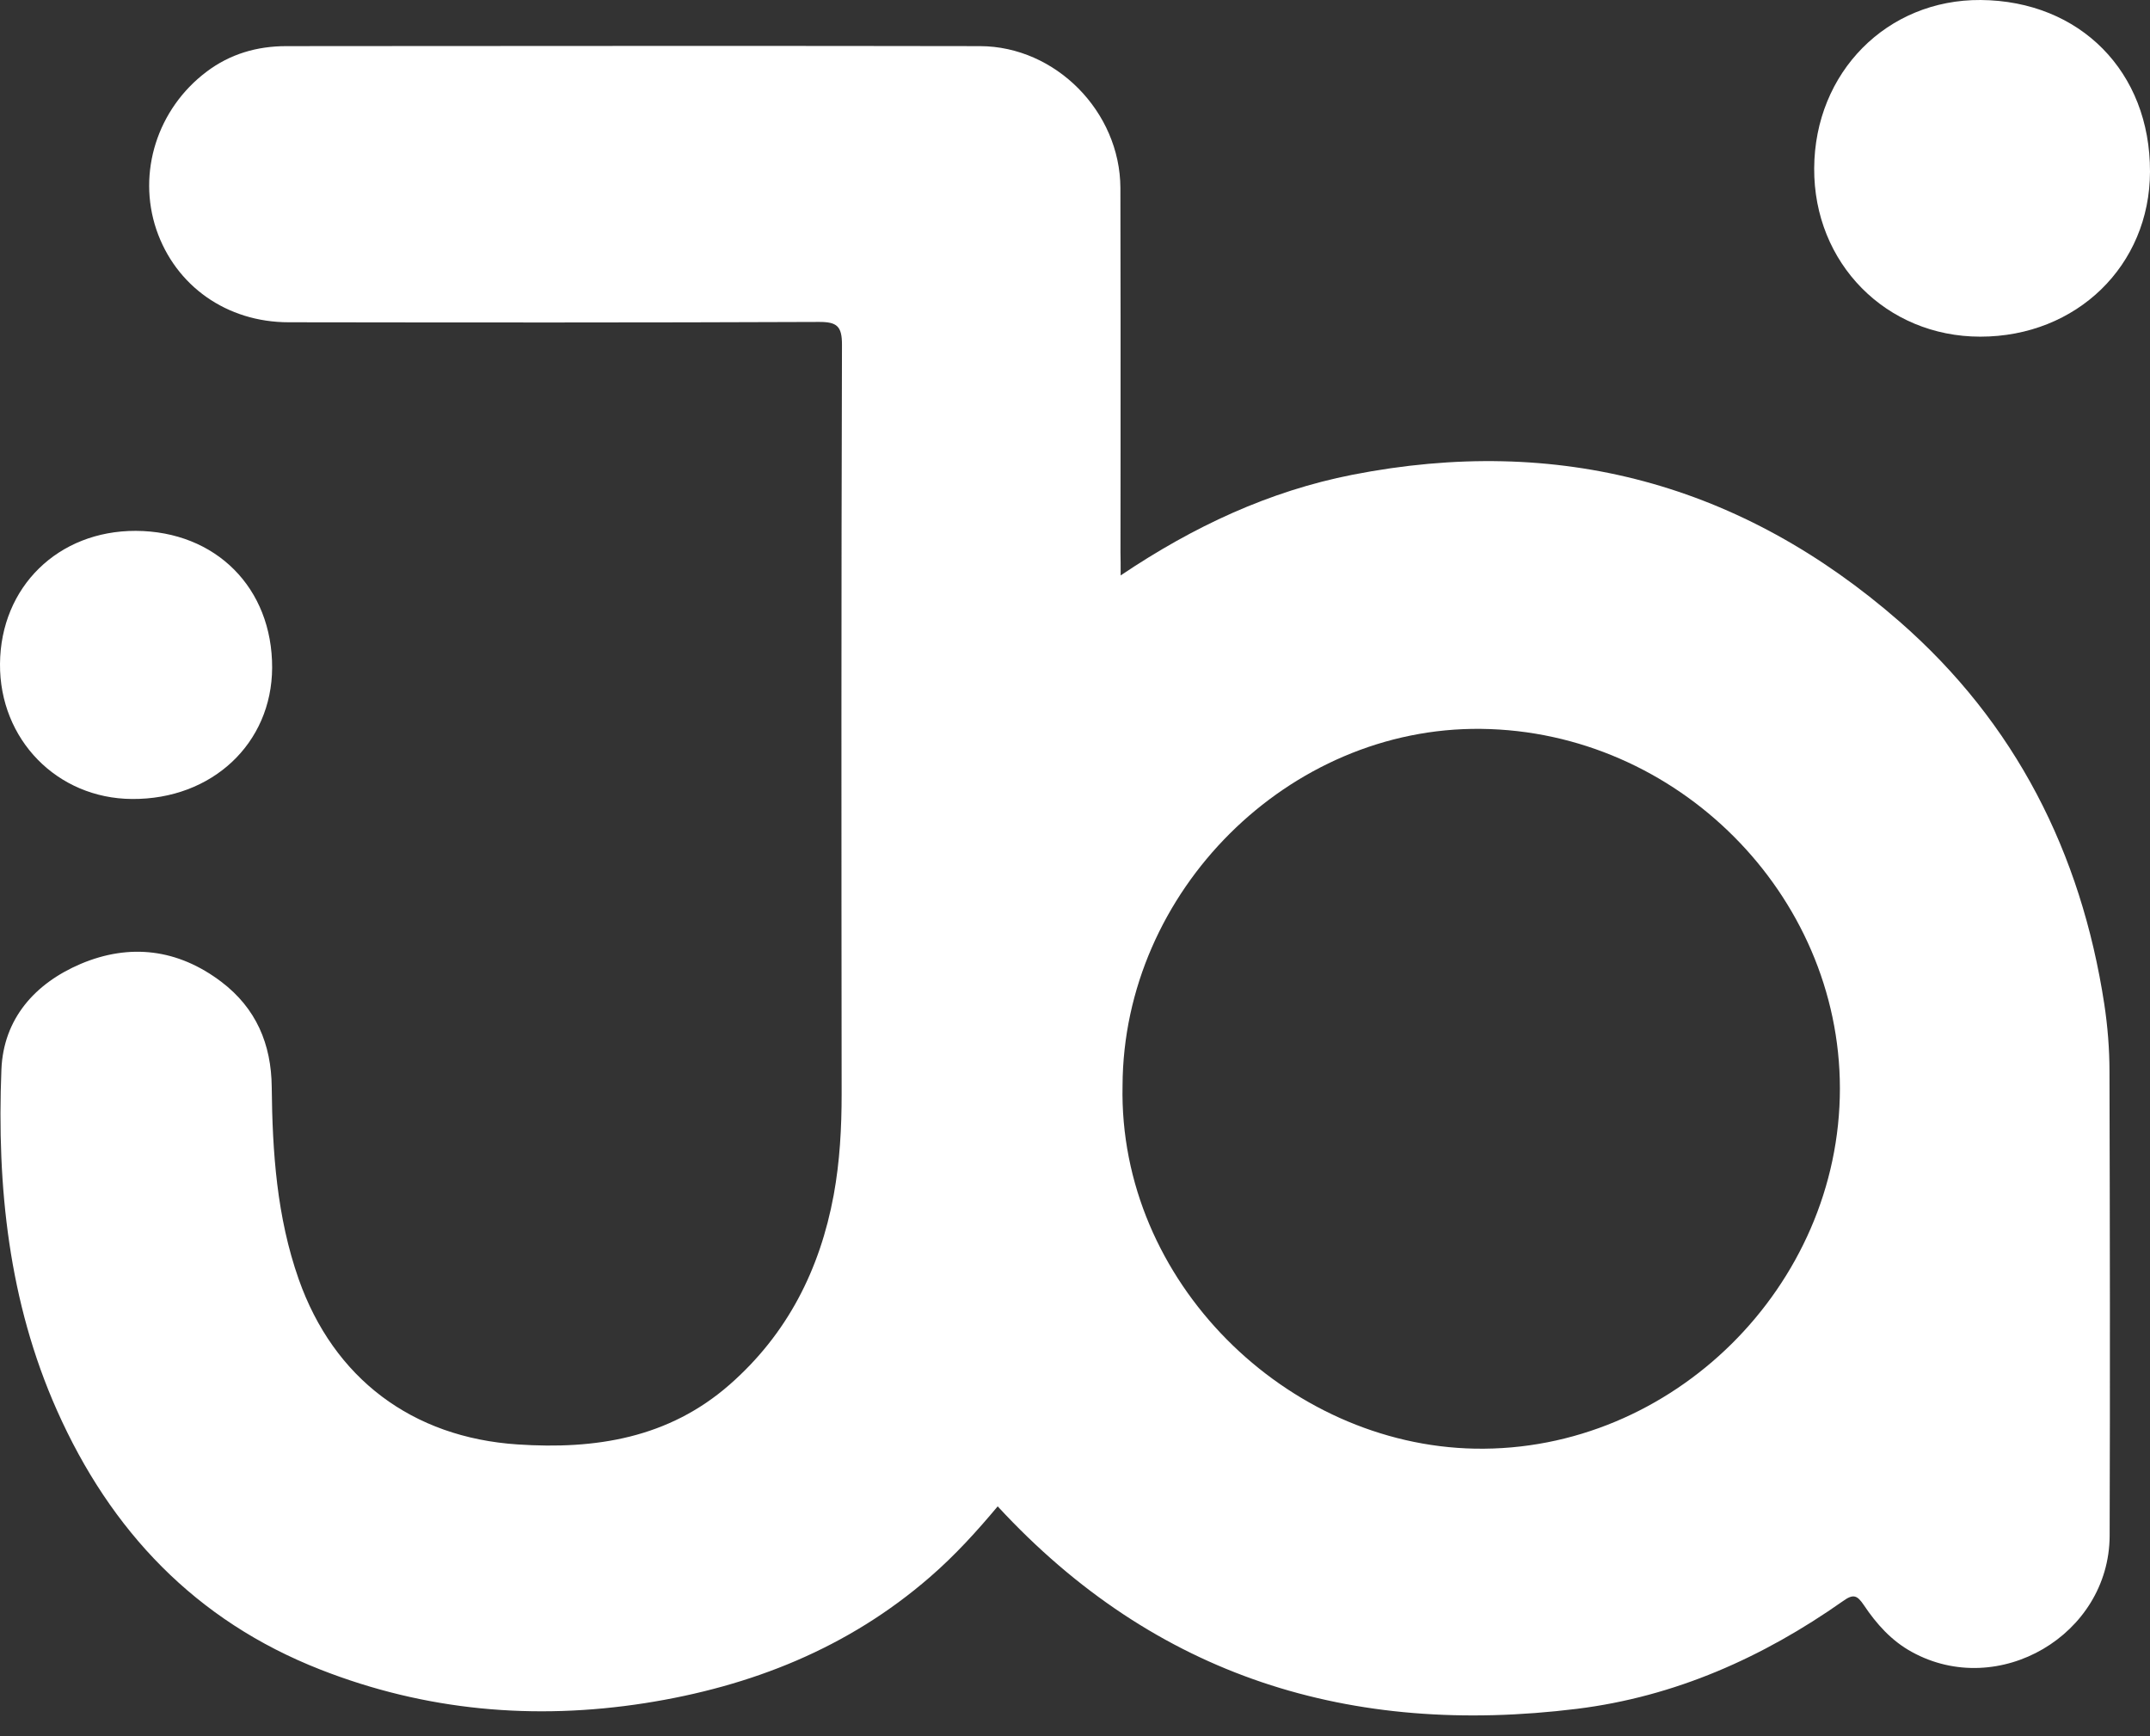 <?xml version="1.0" encoding="utf-8"?>
<svg xmlns="http://www.w3.org/2000/svg" fill="none" height="100%" overflow="visible" preserveAspectRatio="none" style="display: block;" viewBox="0 0 26 21" width="100%">
<rect x="0" y="0" width="26" height="21" fill="#333333" stroke="none"/>
<g id="Frame 87">
<g id="Union">
<path d="M26 2.076C25.998 3.211 25.113 4.072 23.948 4.072C22.809 4.072 21.932 3.183 21.939 2.035C21.945 0.876 22.819 -0.008 23.953 6.0086e-05C25.155 0.01 26.003 0.869 26 2.076Z" fill="white"/>
<path clip-rule="evenodd" d="M13.552 6.96C14.438 6.364 15.35 5.941 16.352 5.743C18.847 5.253 21.061 5.851 22.971 7.518C24.372 8.742 25.167 10.312 25.447 12.144C25.488 12.413 25.51 12.688 25.51 12.96C25.515 14.833 25.518 16.704 25.512 18.577C25.506 19.777 24.168 20.558 23.12 19.981C22.873 19.846 22.692 19.642 22.54 19.415C22.459 19.295 22.413 19.275 22.287 19.366C21.317 20.049 20.255 20.522 19.07 20.669C16.342 21.006 13.978 20.292 12.065 18.22C11.816 18.518 11.549 18.813 11.246 19.075C10.254 19.937 9.081 20.399 7.8 20.6C6.46 20.809 5.145 20.693 3.874 20.194C2.366 19.603 1.337 18.518 0.688 17.057C0.105 15.746 -0.039 14.353 0.017 12.938C0.041 12.321 0.424 11.894 0.975 11.659C1.57 11.407 2.152 11.478 2.676 11.875C3.098 12.195 3.281 12.629 3.286 13.148C3.294 13.935 3.347 14.718 3.612 15.472C4.036 16.674 4.986 17.387 6.259 17.471C7.202 17.534 8.084 17.395 8.823 16.748C9.521 16.136 9.915 15.357 10.082 14.454C10.156 14.05 10.178 13.643 10.178 13.232C10.175 10.21 10.173 7.19 10.182 4.168C10.182 3.945 10.121 3.893 9.904 3.894C7.766 3.903 5.63 3.901 3.492 3.898C2.741 3.898 2.123 3.458 1.891 2.777C1.658 2.086 1.903 1.317 2.496 0.869C2.782 0.652 3.11 0.558 3.462 0.558L4.861 0.557C7.191 0.555 9.521 0.554 11.851 0.558C12.766 0.56 13.545 1.351 13.549 2.272C13.552 3.322 13.551 4.372 13.551 5.422C13.55 5.843 13.55 6.263 13.55 6.683C13.552 6.759 13.552 6.838 13.552 6.96ZM13.575 13.131C13.525 15.502 15.563 17.48 17.836 17.522C20.225 17.566 22.251 15.555 22.25 13.163C22.248 10.817 20.282 8.843 17.911 8.816C15.582 8.789 13.584 10.78 13.575 13.131Z" fill="white" fill-rule="evenodd"/>
<path d="M3.291 8.077C3.294 7.112 2.611 6.426 1.643 6.421C0.703 6.418 0.007 7.099 4.8693e-05 8.03C-0.007 8.944 0.691 9.659 1.597 9.664C2.564 9.671 3.287 8.992 3.291 8.077Z" fill="white"/>
</g>
</g>
</svg>